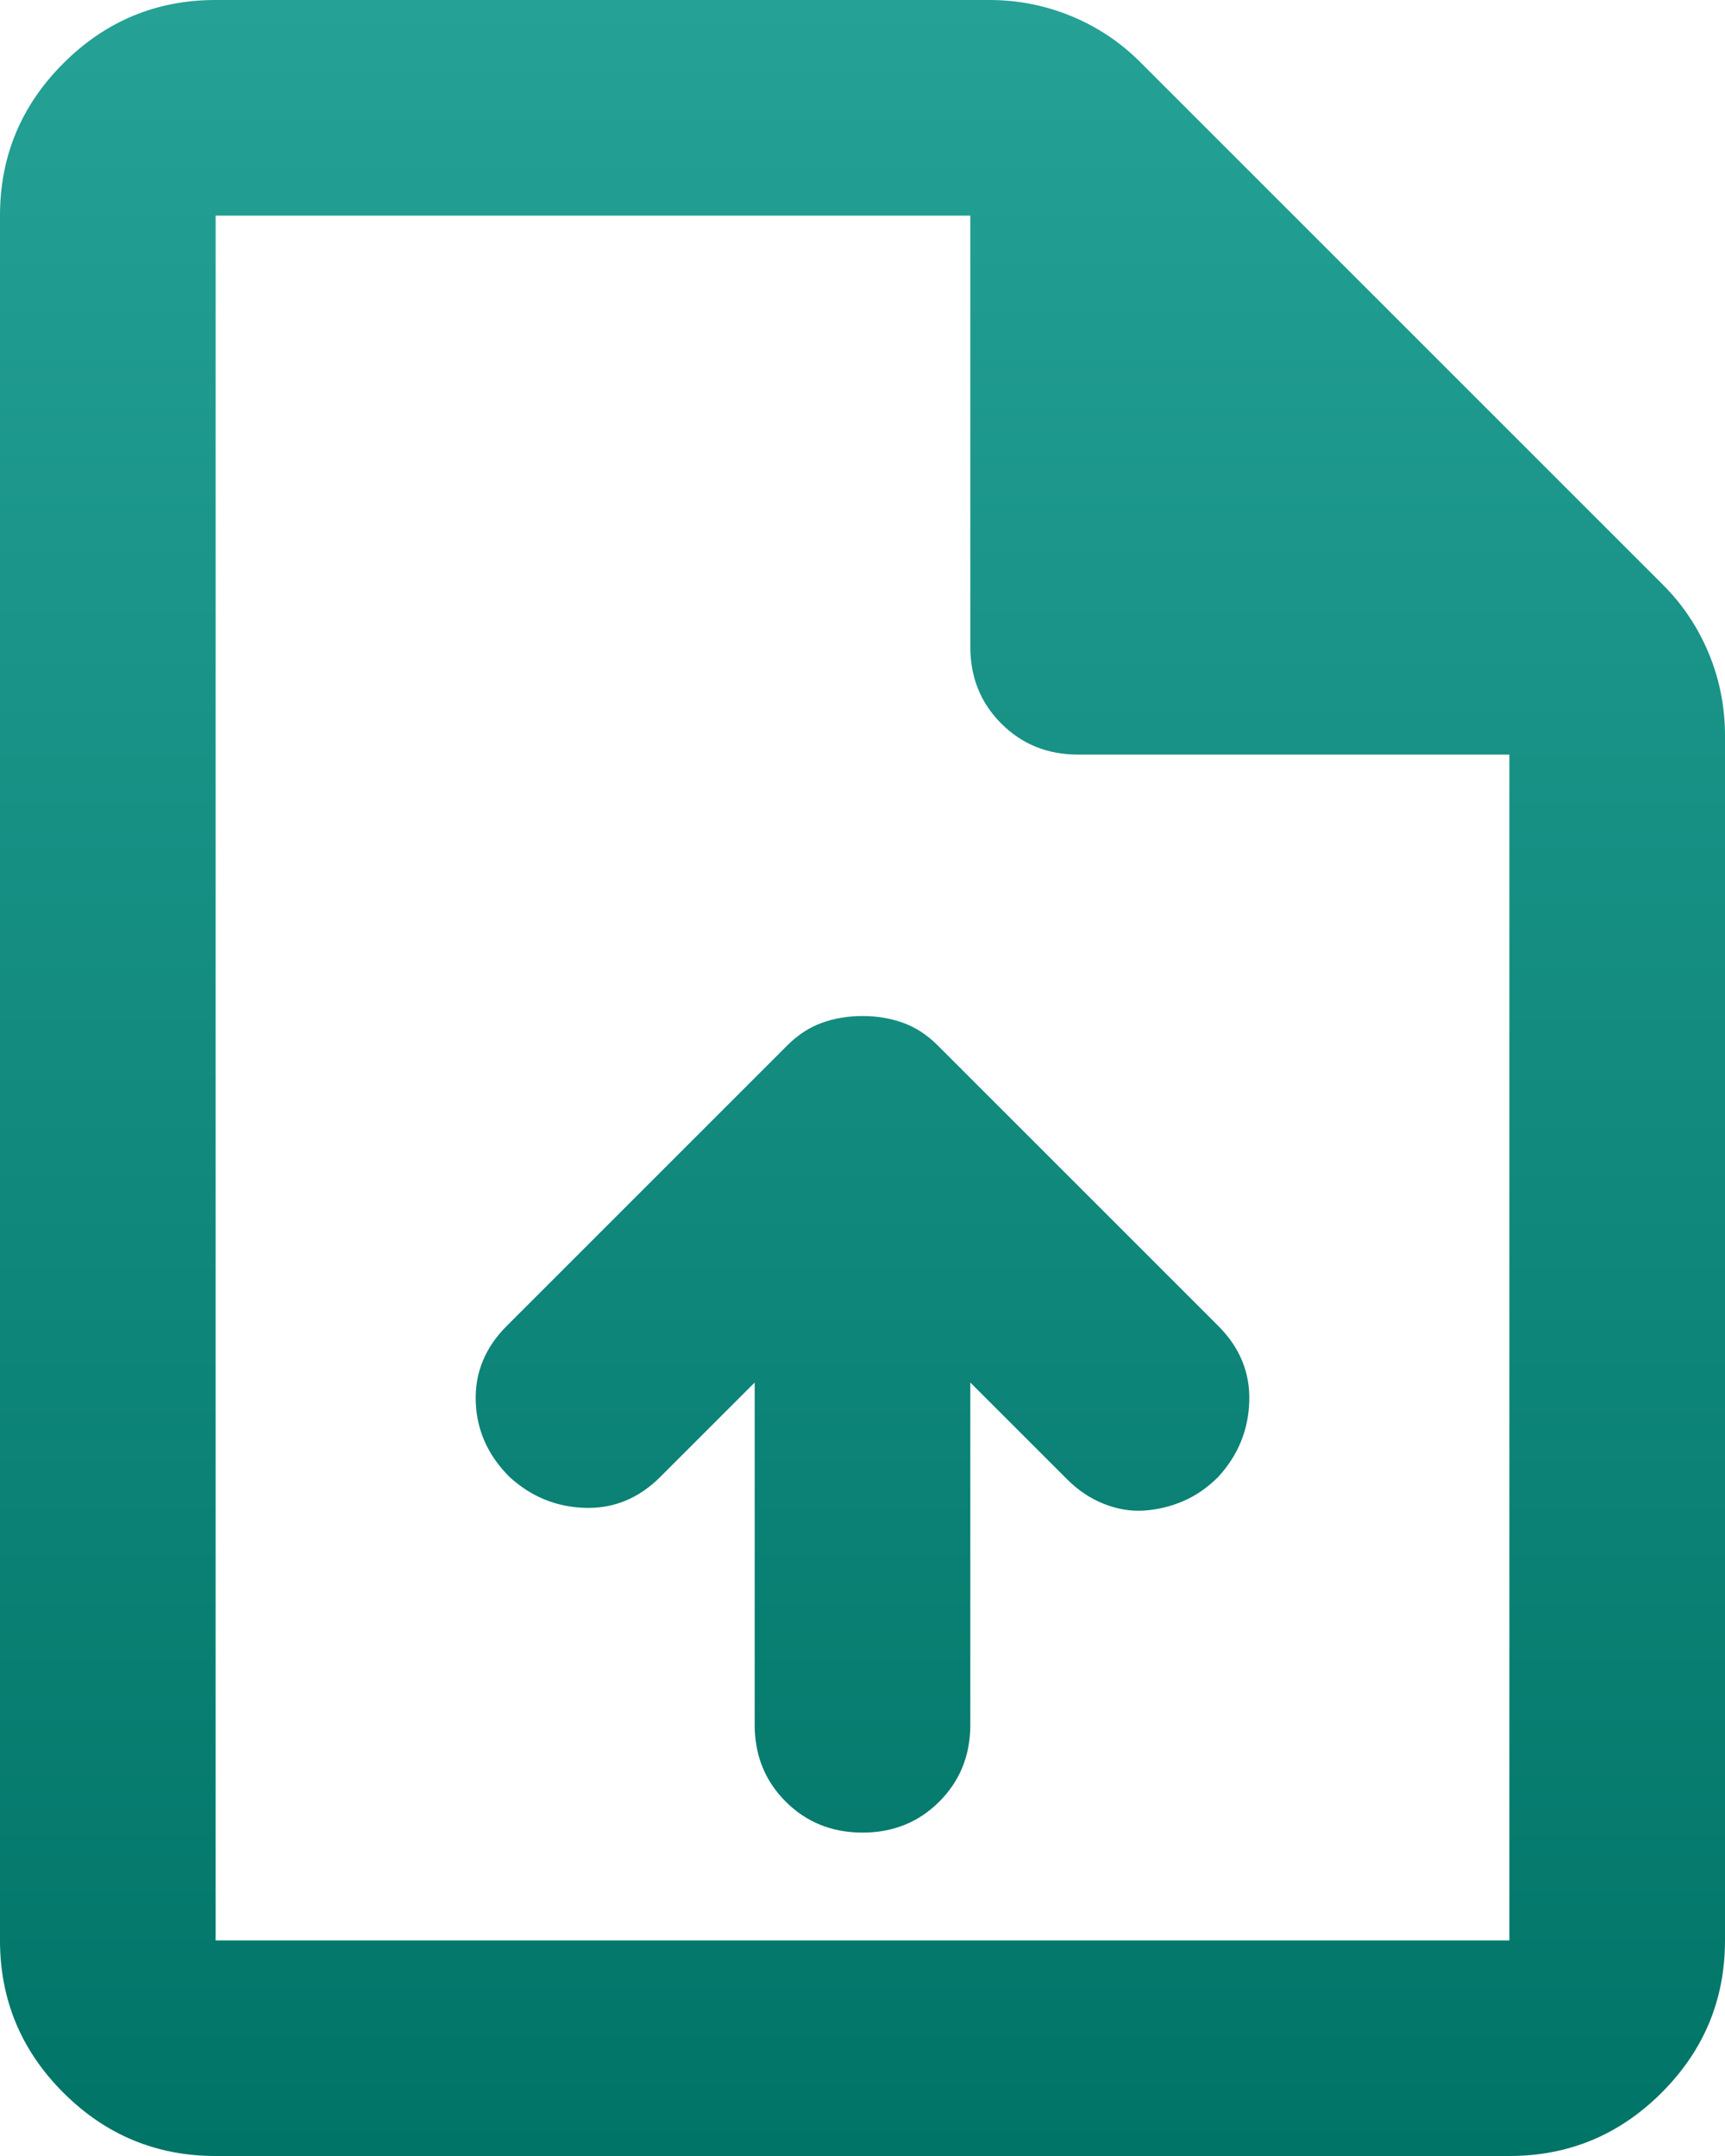 <?xml version="1.0" encoding="UTF-8"?><svg id="Layer_1" xmlns="http://www.w3.org/2000/svg" xmlns:xlink="http://www.w3.org/1999/xlink" viewBox="0 0 38.4 48"><defs><style>.cls-1{fill:url(#linear-gradient);stroke-width:0px;}</style><linearGradient id="linear-gradient" x1="19.2" y1="0" x2="19.2" y2="48" gradientUnits="userSpaceOnUse"><stop offset="0" stop-color="#25a196"/><stop offset="1" stop-color="#007467"/></linearGradient></defs><path class="cls-1" d="M16.8,30.78v7.62c0,.68.23,1.25.69,1.71s1.03.69,1.71.69,1.25-.23,1.71-.69c.46-.46.69-1.03.69-1.71v-7.62l2.16,2.16c.24.24.51.42.81.54s.6.17.9.15.59-.09.87-.21.54-.3.78-.54c.44-.48.67-1.04.69-1.68s-.21-1.2-.69-1.68l-6.24-6.24c-.24-.24-.5-.41-.78-.51s-.58-.15-.9-.15-.62.05-.9.15-.54.27-.78.51l-6.24,6.24c-.48.48-.71,1.04-.69,1.68s.27,1.2.75,1.68c.48.44,1.04.67,1.68.69s1.2-.21,1.68-.69l2.1-2.1ZM4.8,48c-1.32,0-2.45-.47-3.39-1.41s-1.41-2.07-1.41-3.39V4.8c0-1.32.47-2.45,1.41-3.39S3.48,0,4.8,0h17.22c.64,0,1.25.12,1.83.36s1.09.58,1.53,1.02l11.64,11.64c.44.44.78.95,1.02,1.53s.36,1.19.36,1.83v26.82c0,1.32-.47,2.45-1.41,3.39s-2.07,1.41-3.39,1.41H4.8ZM21.6,14.4V4.8H4.8v38.4h28.8v-26.4h-9.6c-.68,0-1.25-.23-1.71-.69s-.69-1.03-.69-1.71ZM4.8,4.8v12V4.8v38.4V4.8Z"/></svg>